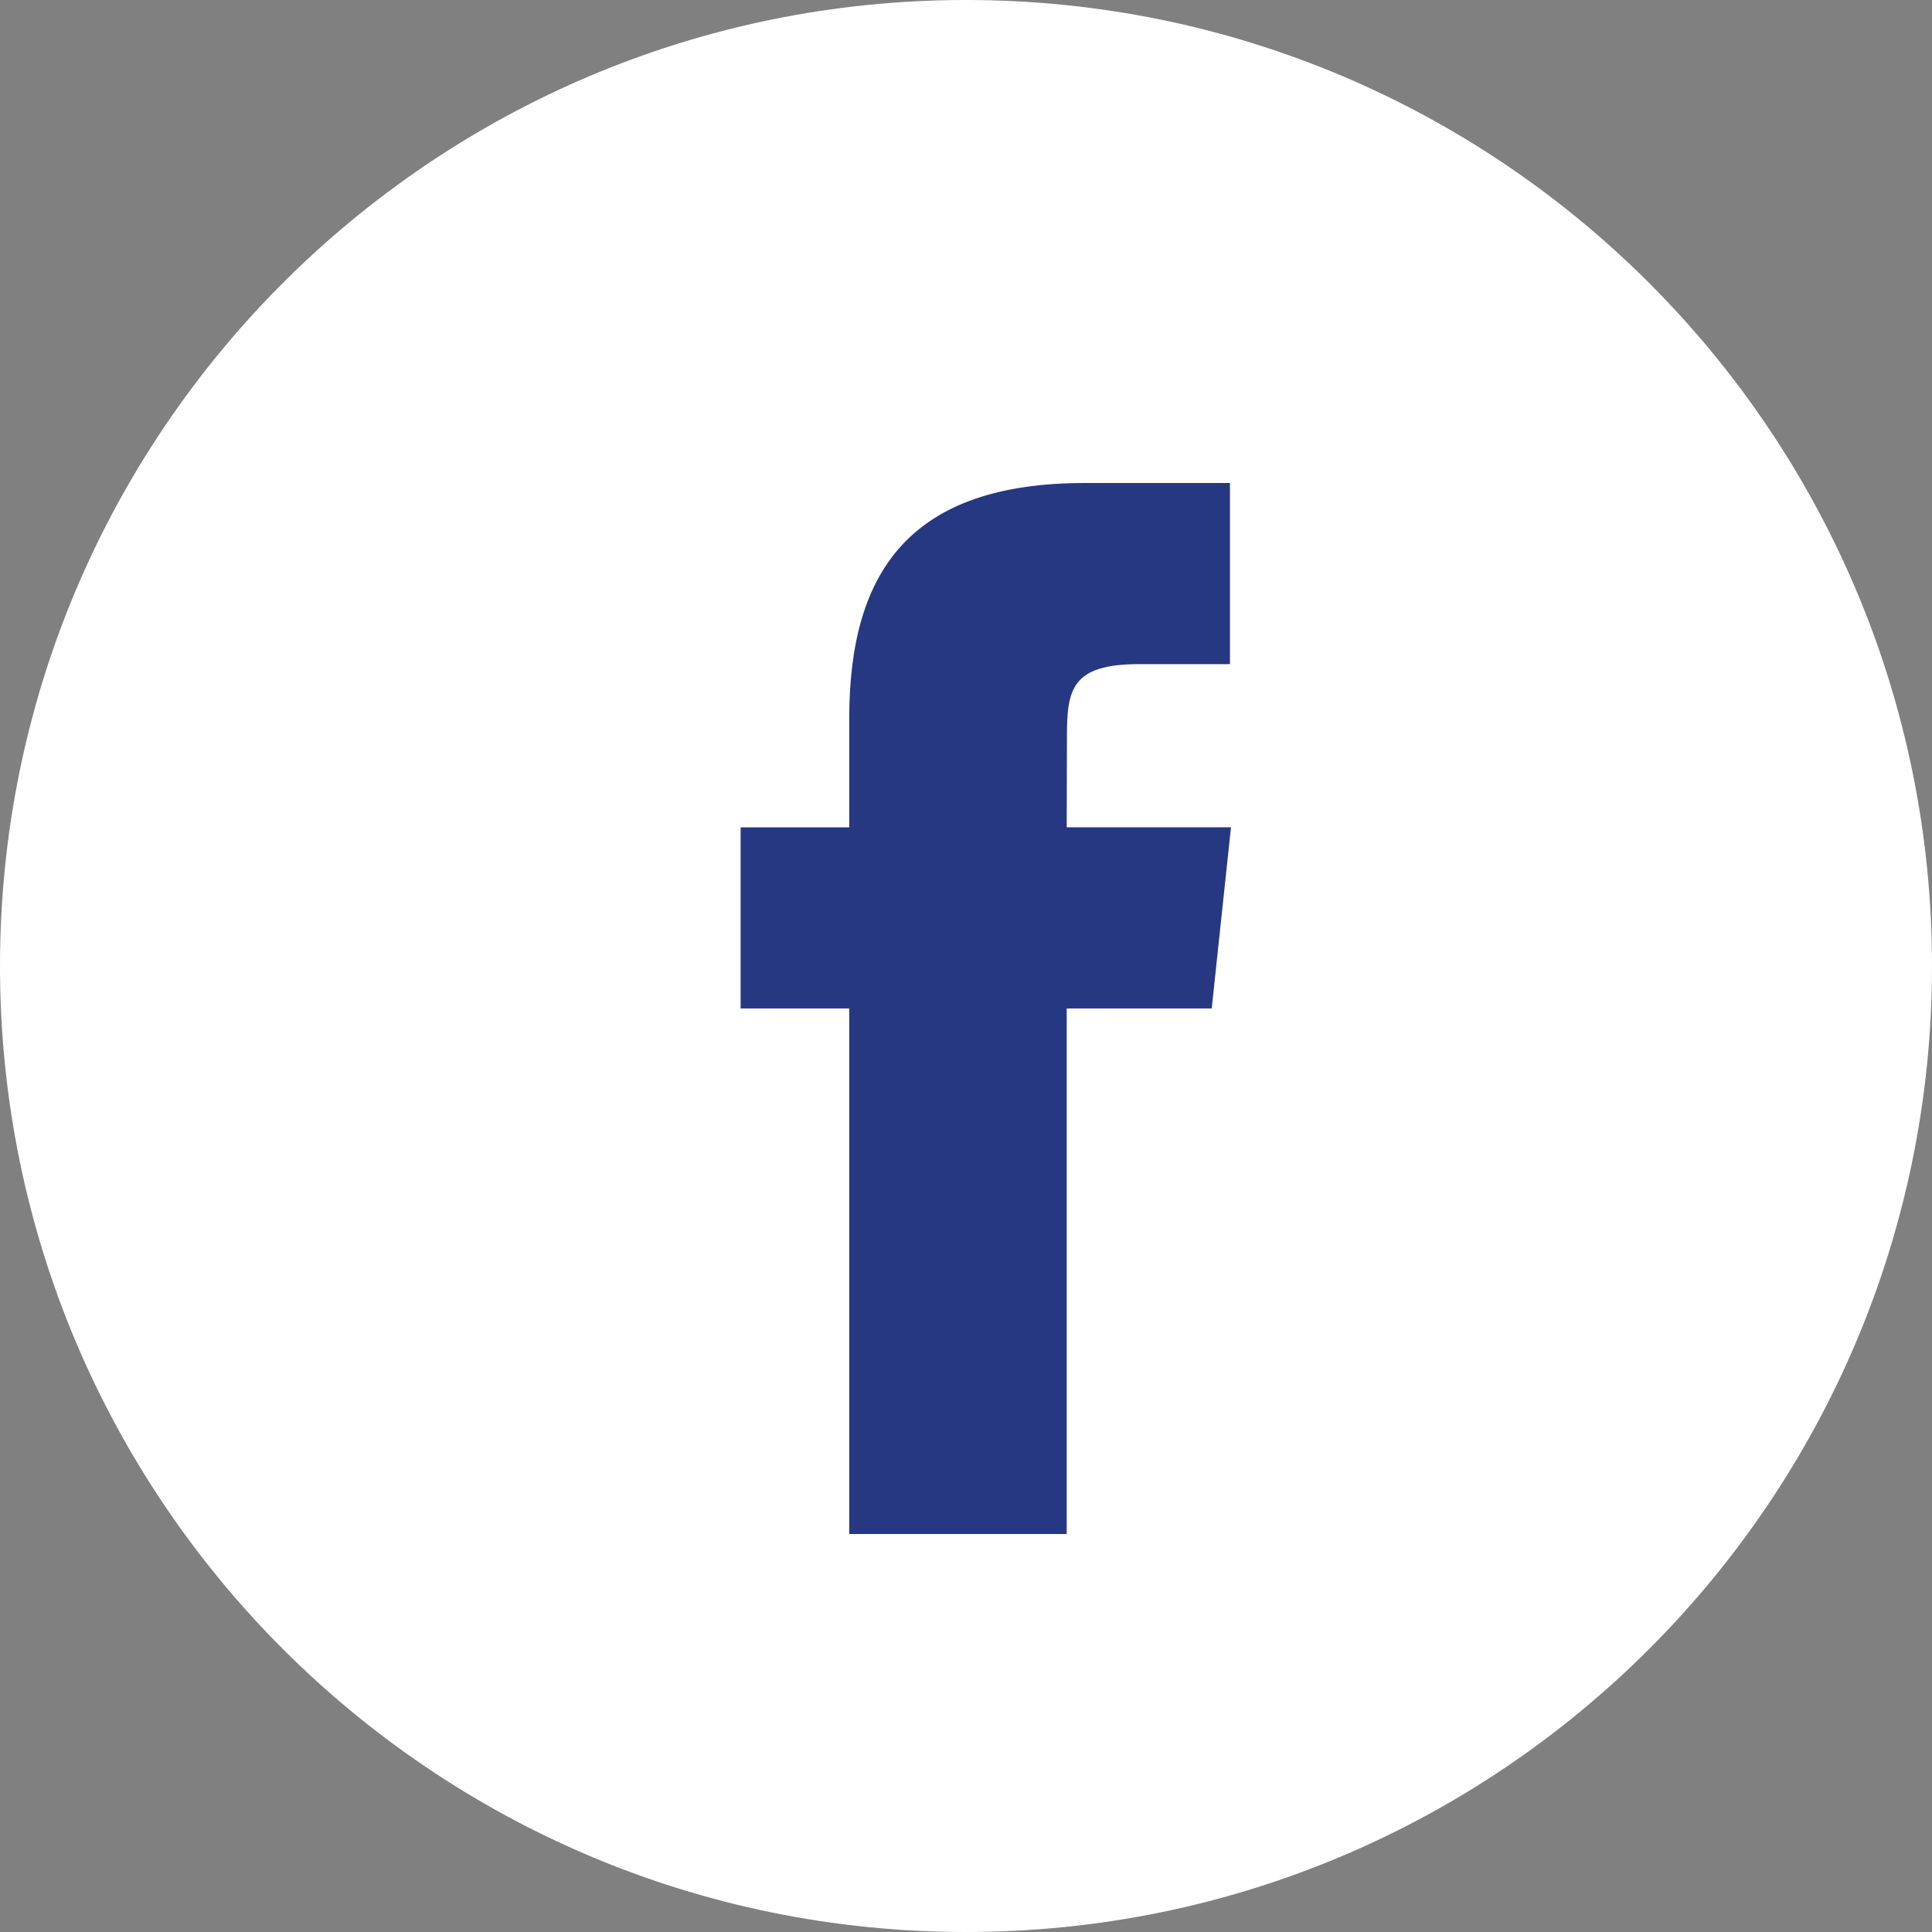 <svg width="32" height="32" viewBox="0 0 32 32" fill="none" xmlns="http://www.w3.org/2000/svg">
<rect x="0" y="0" width="32" height="32" fill="#808080" stroke="none"/>
<g id="ico__facebook" clip-path="url(#clip0_542_421)">
<path id="Vector" d="M0 16C0 7.163 7.163 0 16 0C24.837 0 32 7.163 32 16C32 24.837 24.837 32 16 32C7.163 32 0 24.837 0 16Z" fill="white"/>
<path id="Vector_2" d="M17.668 25.408V16.703H20.07L20.389 13.703H17.668L17.672 12.202C17.672 11.419 17.746 11 18.87 11H20.372V8H17.969C15.082 8 14.066 9.455 14.066 11.902V13.704H12.267V16.703H14.066V25.408H17.668Z" fill="#263881"/>
</g>
<defs>
<clipPath id="clip0_542_421">
<rect width="32" height="32" fill="white"/>
</clipPath>
</defs>
</svg>

